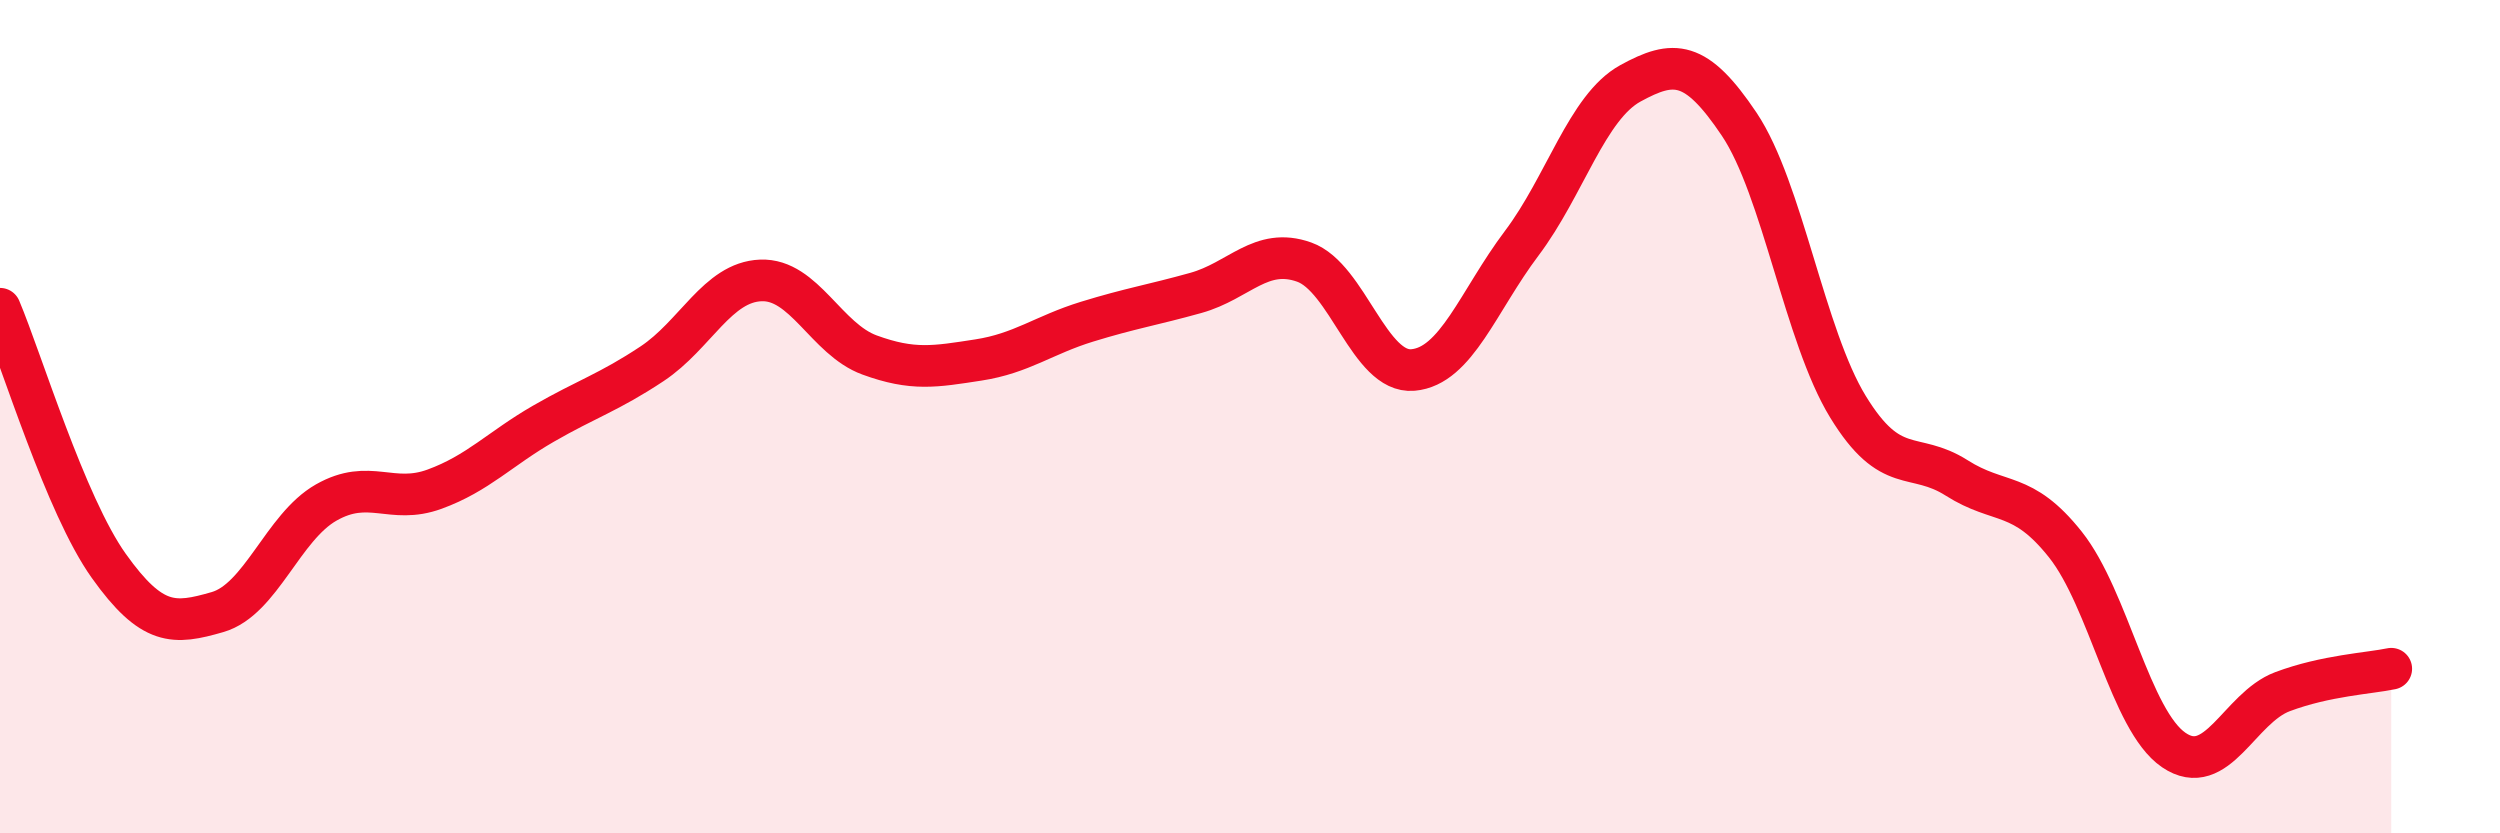 
    <svg width="60" height="20" viewBox="0 0 60 20" xmlns="http://www.w3.org/2000/svg">
      <path
        d="M 0,7.41 C 0.52,8.64 1.57,12.12 2.61,13.58 C 3.65,15.04 4.18,14.99 5.22,14.69 C 6.26,14.39 6.79,12.65 7.83,12.06 C 8.87,11.47 9.39,12.12 10.43,11.74 C 11.47,11.36 12,10.77 13.04,10.17 C 14.08,9.57 14.61,9.42 15.65,8.73 C 16.69,8.04 17.22,6.77 18.26,6.73 C 19.3,6.69 19.83,8.14 20.87,8.52 C 21.91,8.9 22.44,8.8 23.48,8.64 C 24.52,8.48 25.05,8.04 26.09,7.72 C 27.13,7.4 27.66,7.32 28.7,7.03 C 29.74,6.74 30.26,5.92 31.3,6.29 C 32.34,6.66 32.87,8.97 33.91,8.88 C 34.95,8.79 35.48,7.22 36.52,5.84 C 37.56,4.46 38.09,2.57 39.13,2 C 40.17,1.43 40.7,1.43 41.74,2.98 C 42.78,4.53 43.31,8.06 44.35,9.76 C 45.39,11.46 45.92,10.81 46.96,11.47 C 48,12.13 48.53,11.76 49.57,13.07 C 50.61,14.38 51.13,17.29 52.17,18 C 53.21,18.71 53.74,16.99 54.78,16.6 C 55.82,16.21 56.87,16.16 57.39,16.05L57.39 20L0 20Z"
        fill="#EB0A25"
        opacity="0.1"
        stroke-linecap="round"
        stroke-linejoin="round"
      />
      <path
        d="M 0,7.41 C 0.52,8.64 1.57,12.12 2.61,13.58 C 3.65,15.04 4.18,14.99 5.22,14.69 C 6.26,14.39 6.79,12.65 7.83,12.06 C 8.87,11.47 9.39,12.12 10.43,11.74 C 11.47,11.36 12,10.77 13.04,10.17 C 14.08,9.57 14.61,9.42 15.65,8.73 C 16.69,8.04 17.22,6.77 18.26,6.73 C 19.3,6.69 19.83,8.14 20.87,8.52 C 21.91,8.9 22.44,8.8 23.48,8.64 C 24.52,8.48 25.05,8.04 26.09,7.72 C 27.13,7.4 27.66,7.32 28.7,7.03 C 29.74,6.74 30.26,5.92 31.3,6.29 C 32.34,6.66 32.87,8.97 33.91,8.88 C 34.95,8.79 35.48,7.22 36.52,5.84 C 37.56,4.46 38.09,2.57 39.13,2 C 40.17,1.43 40.7,1.43 41.74,2.98 C 42.78,4.53 43.31,8.06 44.35,9.76 C 45.39,11.46 45.92,10.81 46.96,11.47 C 48,12.13 48.53,11.76 49.57,13.07 C 50.61,14.38 51.13,17.29 52.17,18 C 53.21,18.71 53.74,16.99 54.78,16.6 C 55.82,16.21 56.87,16.16 57.39,16.05"
        stroke="#EB0A25"
        stroke-width="1"
        fill="none"
        stroke-linecap="round"
        stroke-linejoin="round"
      />
    </svg>
  